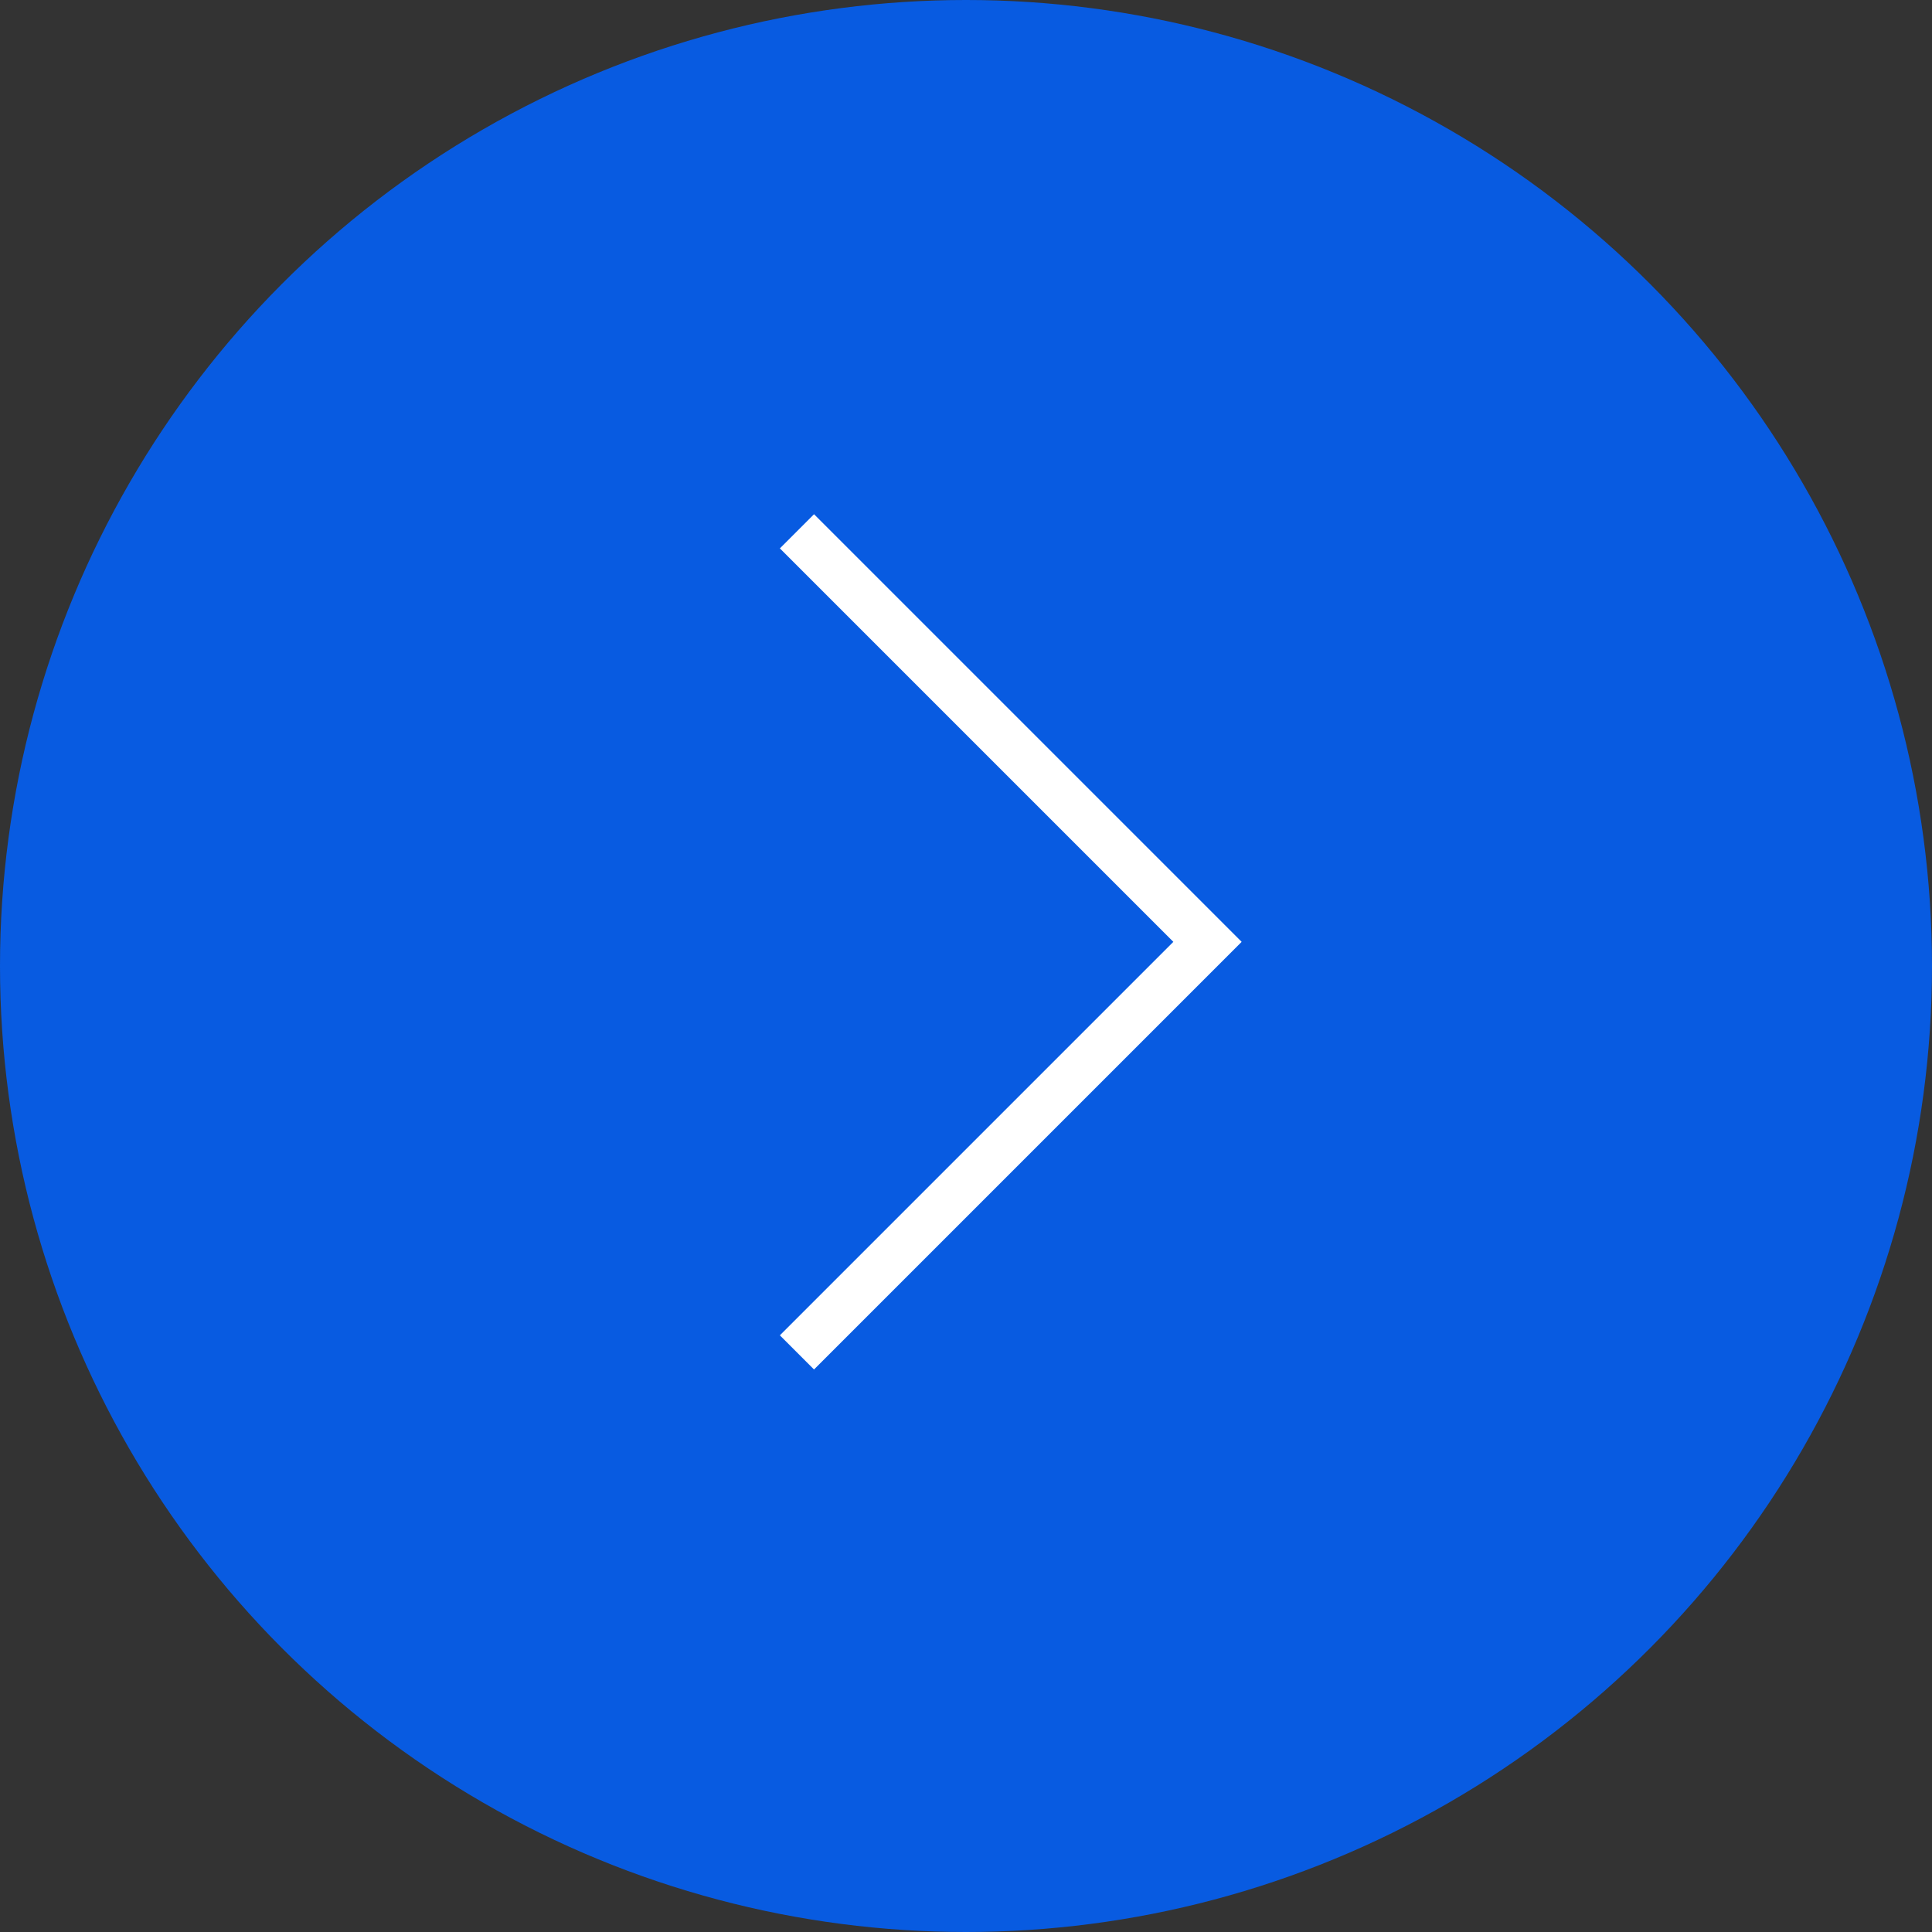 <?xml version="1.0" encoding="UTF-8"?> <svg xmlns="http://www.w3.org/2000/svg" width="200" height="200" viewBox="0 0 200 200" fill="none"><rect x="0" y="0" width="200" height="200" fill="#333333" stroke="none"/><circle cx="100" cy="100" r="100" fill="#085BE1"></circle><path d="M82.5 55L125 97.5L82.5 140" stroke="white" stroke-width="5"></path></svg> 